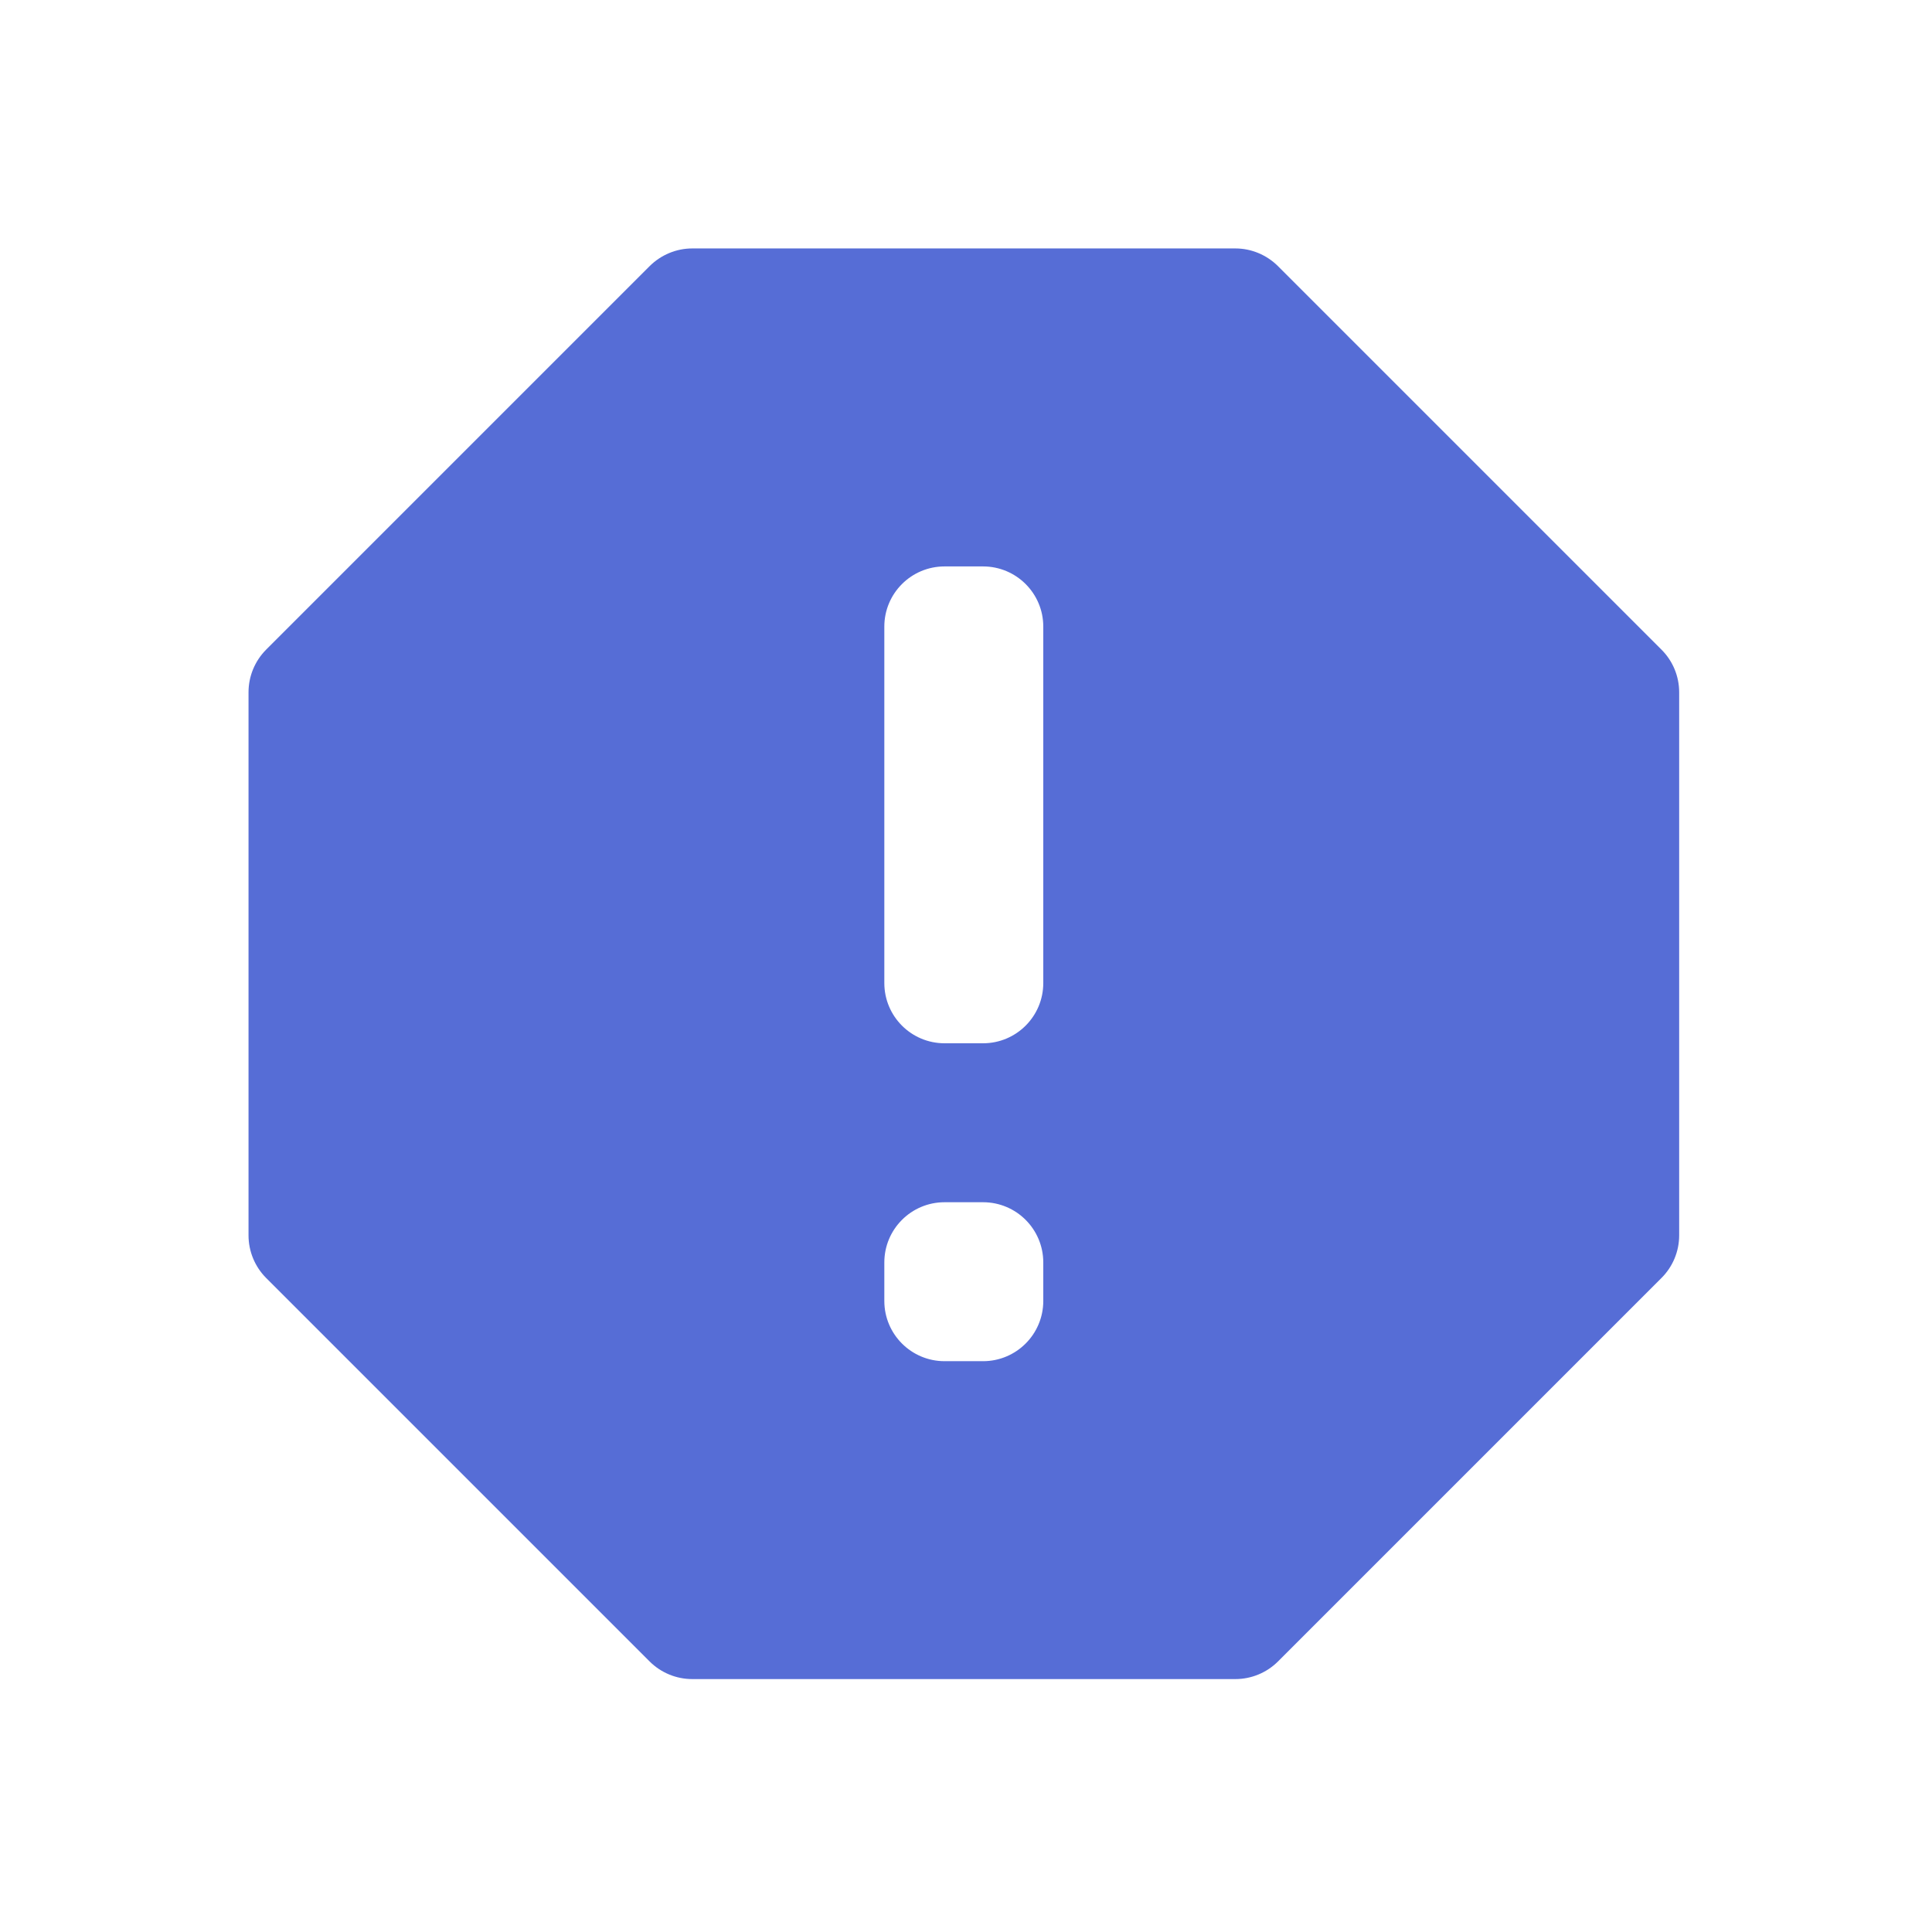 <?xml version="1.0" encoding="utf-8"?>
<svg xmlns="http://www.w3.org/2000/svg" fill="none" height="100%" overflow="visible" preserveAspectRatio="none" style="display: block;" viewBox="0 0 22 22" width="100%">
<g id="icons">
<path d="M11.88 11.194C11.88 11.573 11.573 11.88 11.194 11.88H10.756C10.377 11.88 10.07 11.573 10.07 11.194V7.135C10.07 6.757 10.377 6.45 10.756 6.45H11.194C11.573 6.45 11.88 6.757 11.88 7.135V11.194ZM10.07 14.376C10.07 13.997 10.377 13.69 10.756 13.69H11.194C11.573 13.69 11.88 13.997 11.88 14.376V14.814C11.88 15.193 11.573 15.5 11.194 15.5H10.756C10.377 15.5 10.07 15.193 10.07 14.814V14.376ZM14.552 3.03C14.423 2.902 14.249 2.829 14.067 2.829L7.883 2.829C7.701 2.829 7.527 2.902 7.398 3.03L3.03 7.398C2.902 7.527 2.83 7.701 2.83 7.883L2.83 14.067C2.83 14.249 2.902 14.423 3.03 14.552L7.398 18.92C7.527 19.048 7.701 19.12 7.883 19.12H14.067C14.249 19.12 14.423 19.048 14.552 18.92L18.92 14.552C19.049 14.423 19.121 14.249 19.121 14.067V7.883C19.121 7.701 19.049 7.527 18.92 7.398L14.552 3.03Z" fill="#566DD6" id="Vector"/>
</g>
</svg>
